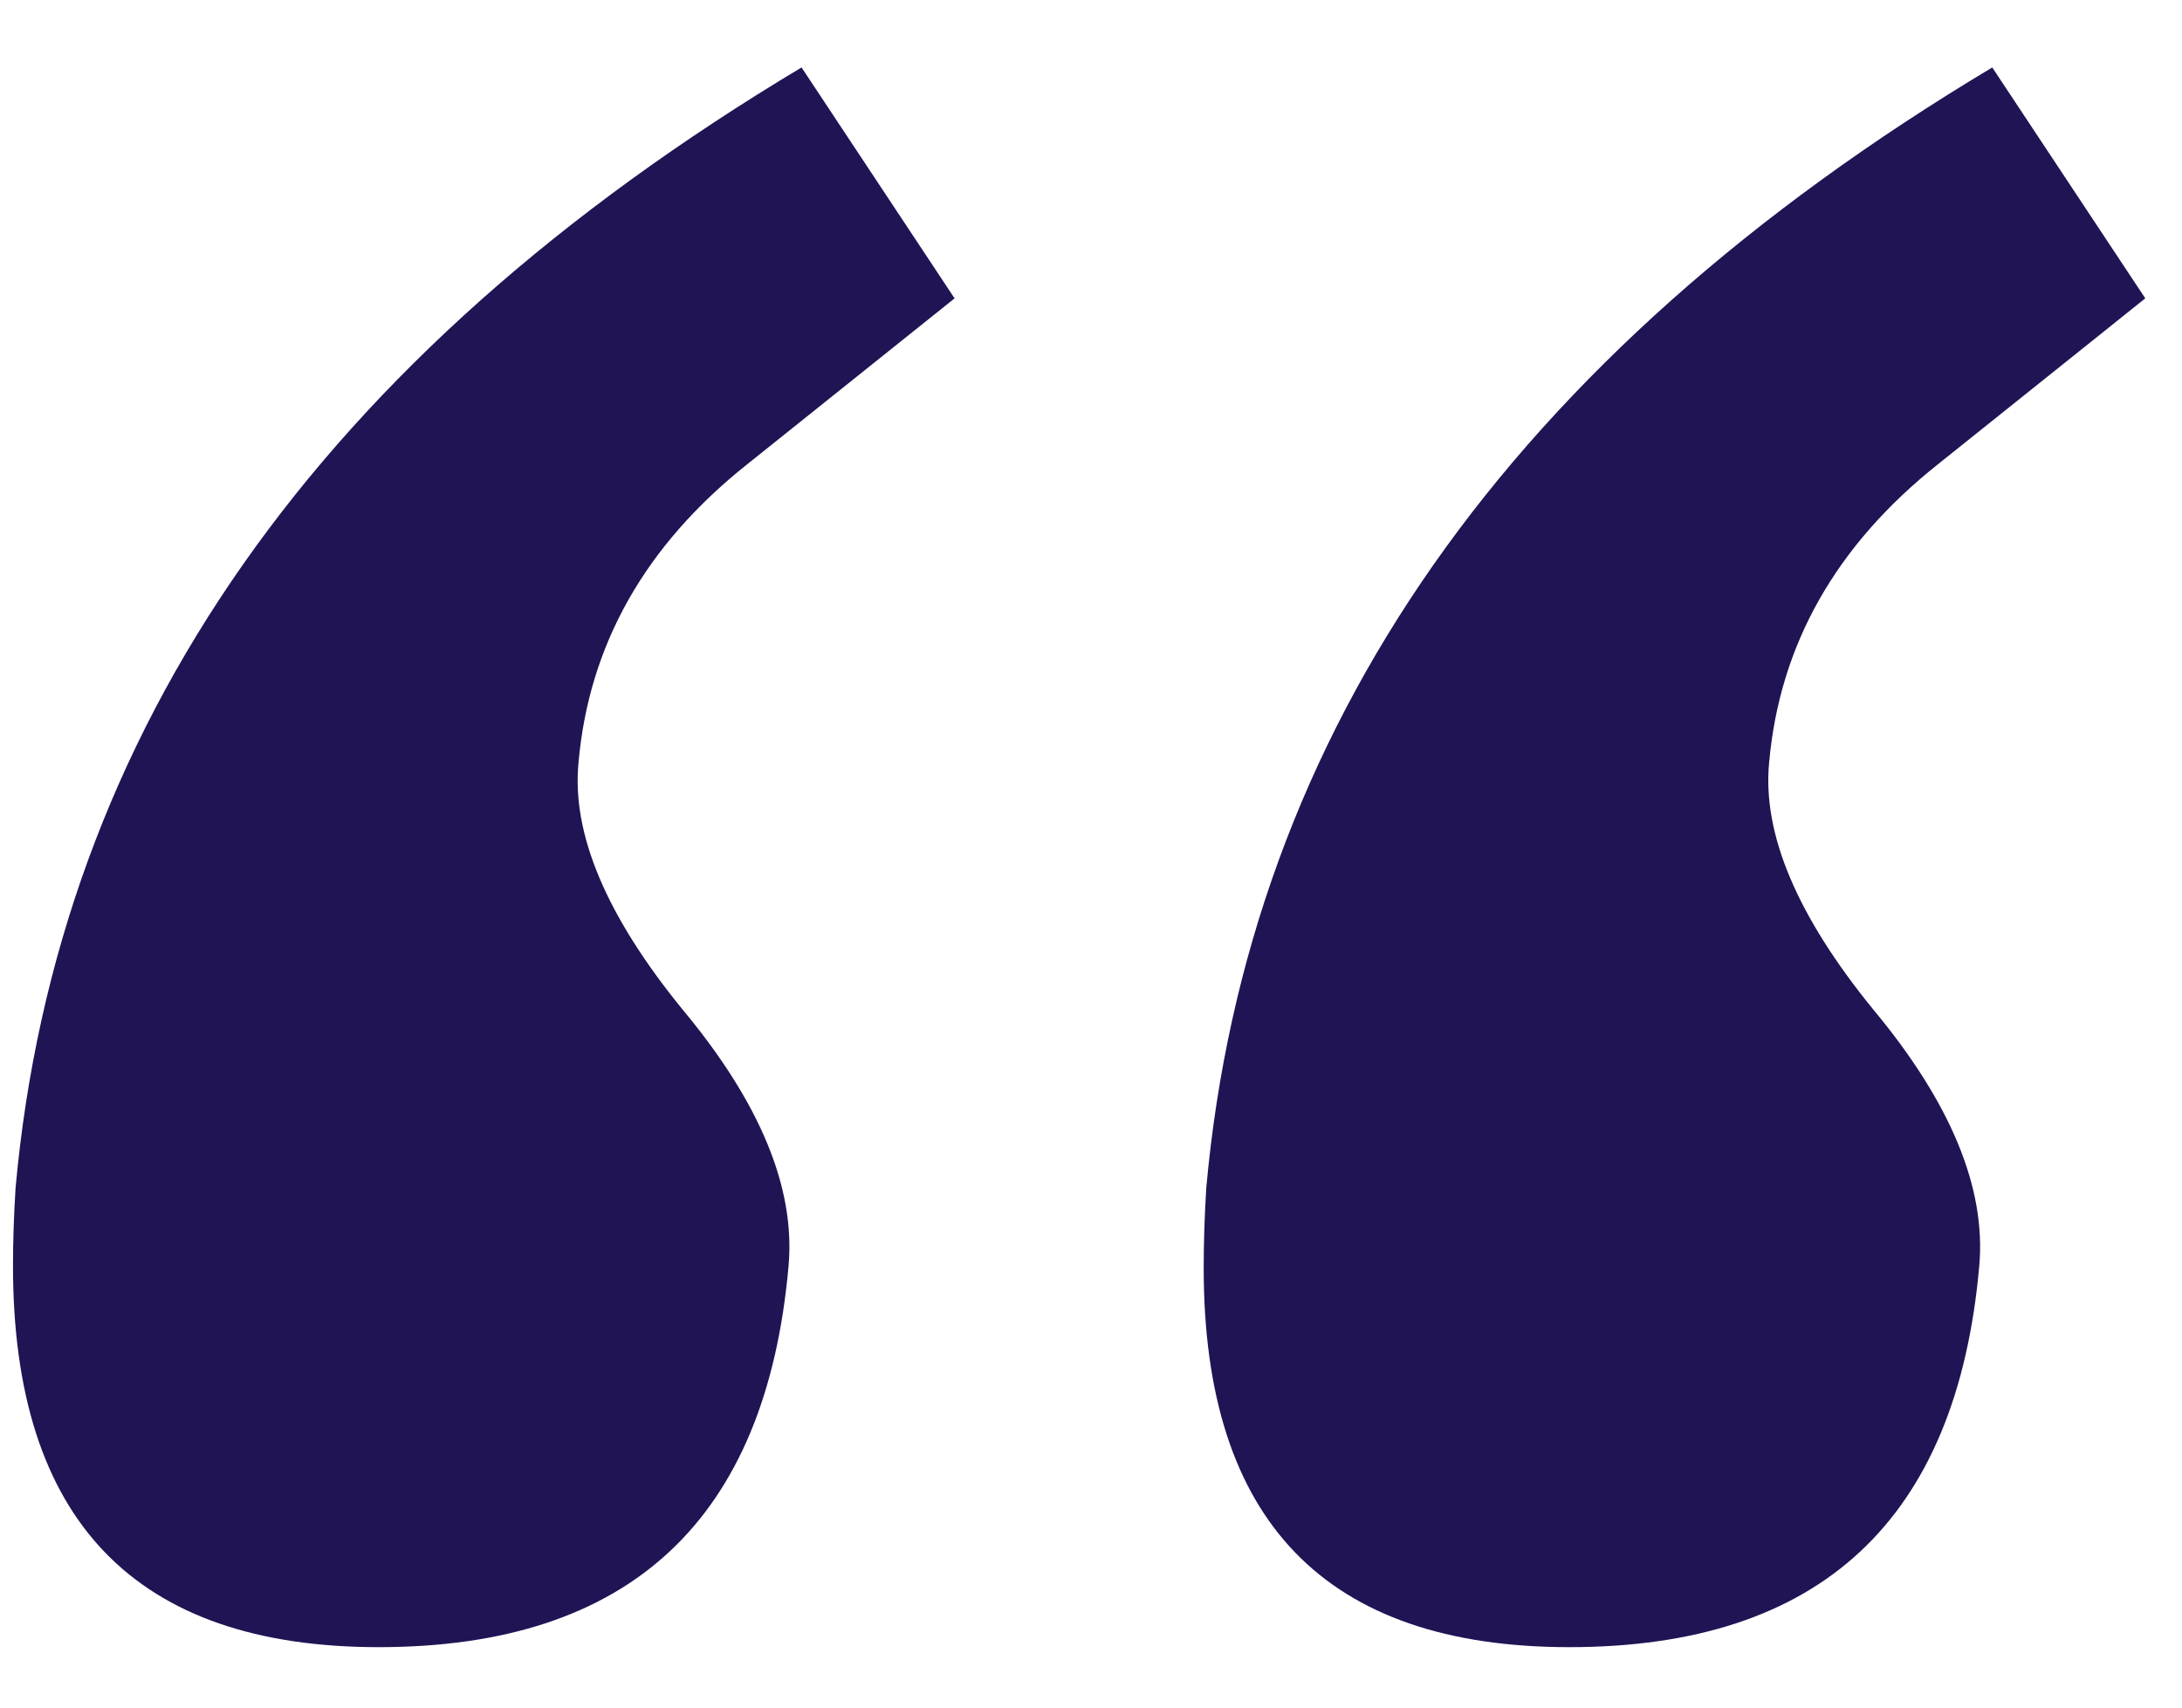 <svg width="23" height="18" viewBox="0 0 23 18" fill="none" xmlns="http://www.w3.org/2000/svg">
<path d="M22.613 3.145L20.426 4.895C19.35 5.751 18.758 6.799 18.648 8.039C18.576 8.786 18.94 9.652 19.742 10.637C20.562 11.621 20.936 12.523 20.863 13.344C20.626 16.023 19.186 17.363 16.543 17.363C13.973 17.363 12.688 16.033 12.688 13.371C12.688 13.098 12.697 12.815 12.715 12.523C13.152 7.693 15.914 3.755 21 0.711L22.613 3.145ZM10.062 3.145L7.875 4.895C6.799 5.751 6.207 6.799 6.098 8.039C6.025 8.786 6.389 9.652 7.191 10.637C8.012 11.621 8.385 12.523 8.312 13.344C8.076 16.023 6.635 17.363 3.992 17.363C1.422 17.363 0.137 16.023 0.137 13.344C0.137 13.088 0.146 12.815 0.164 12.523C0.602 7.693 3.363 3.755 8.449 0.711L10.062 3.145Z" fill="#201455"/>
</svg>
